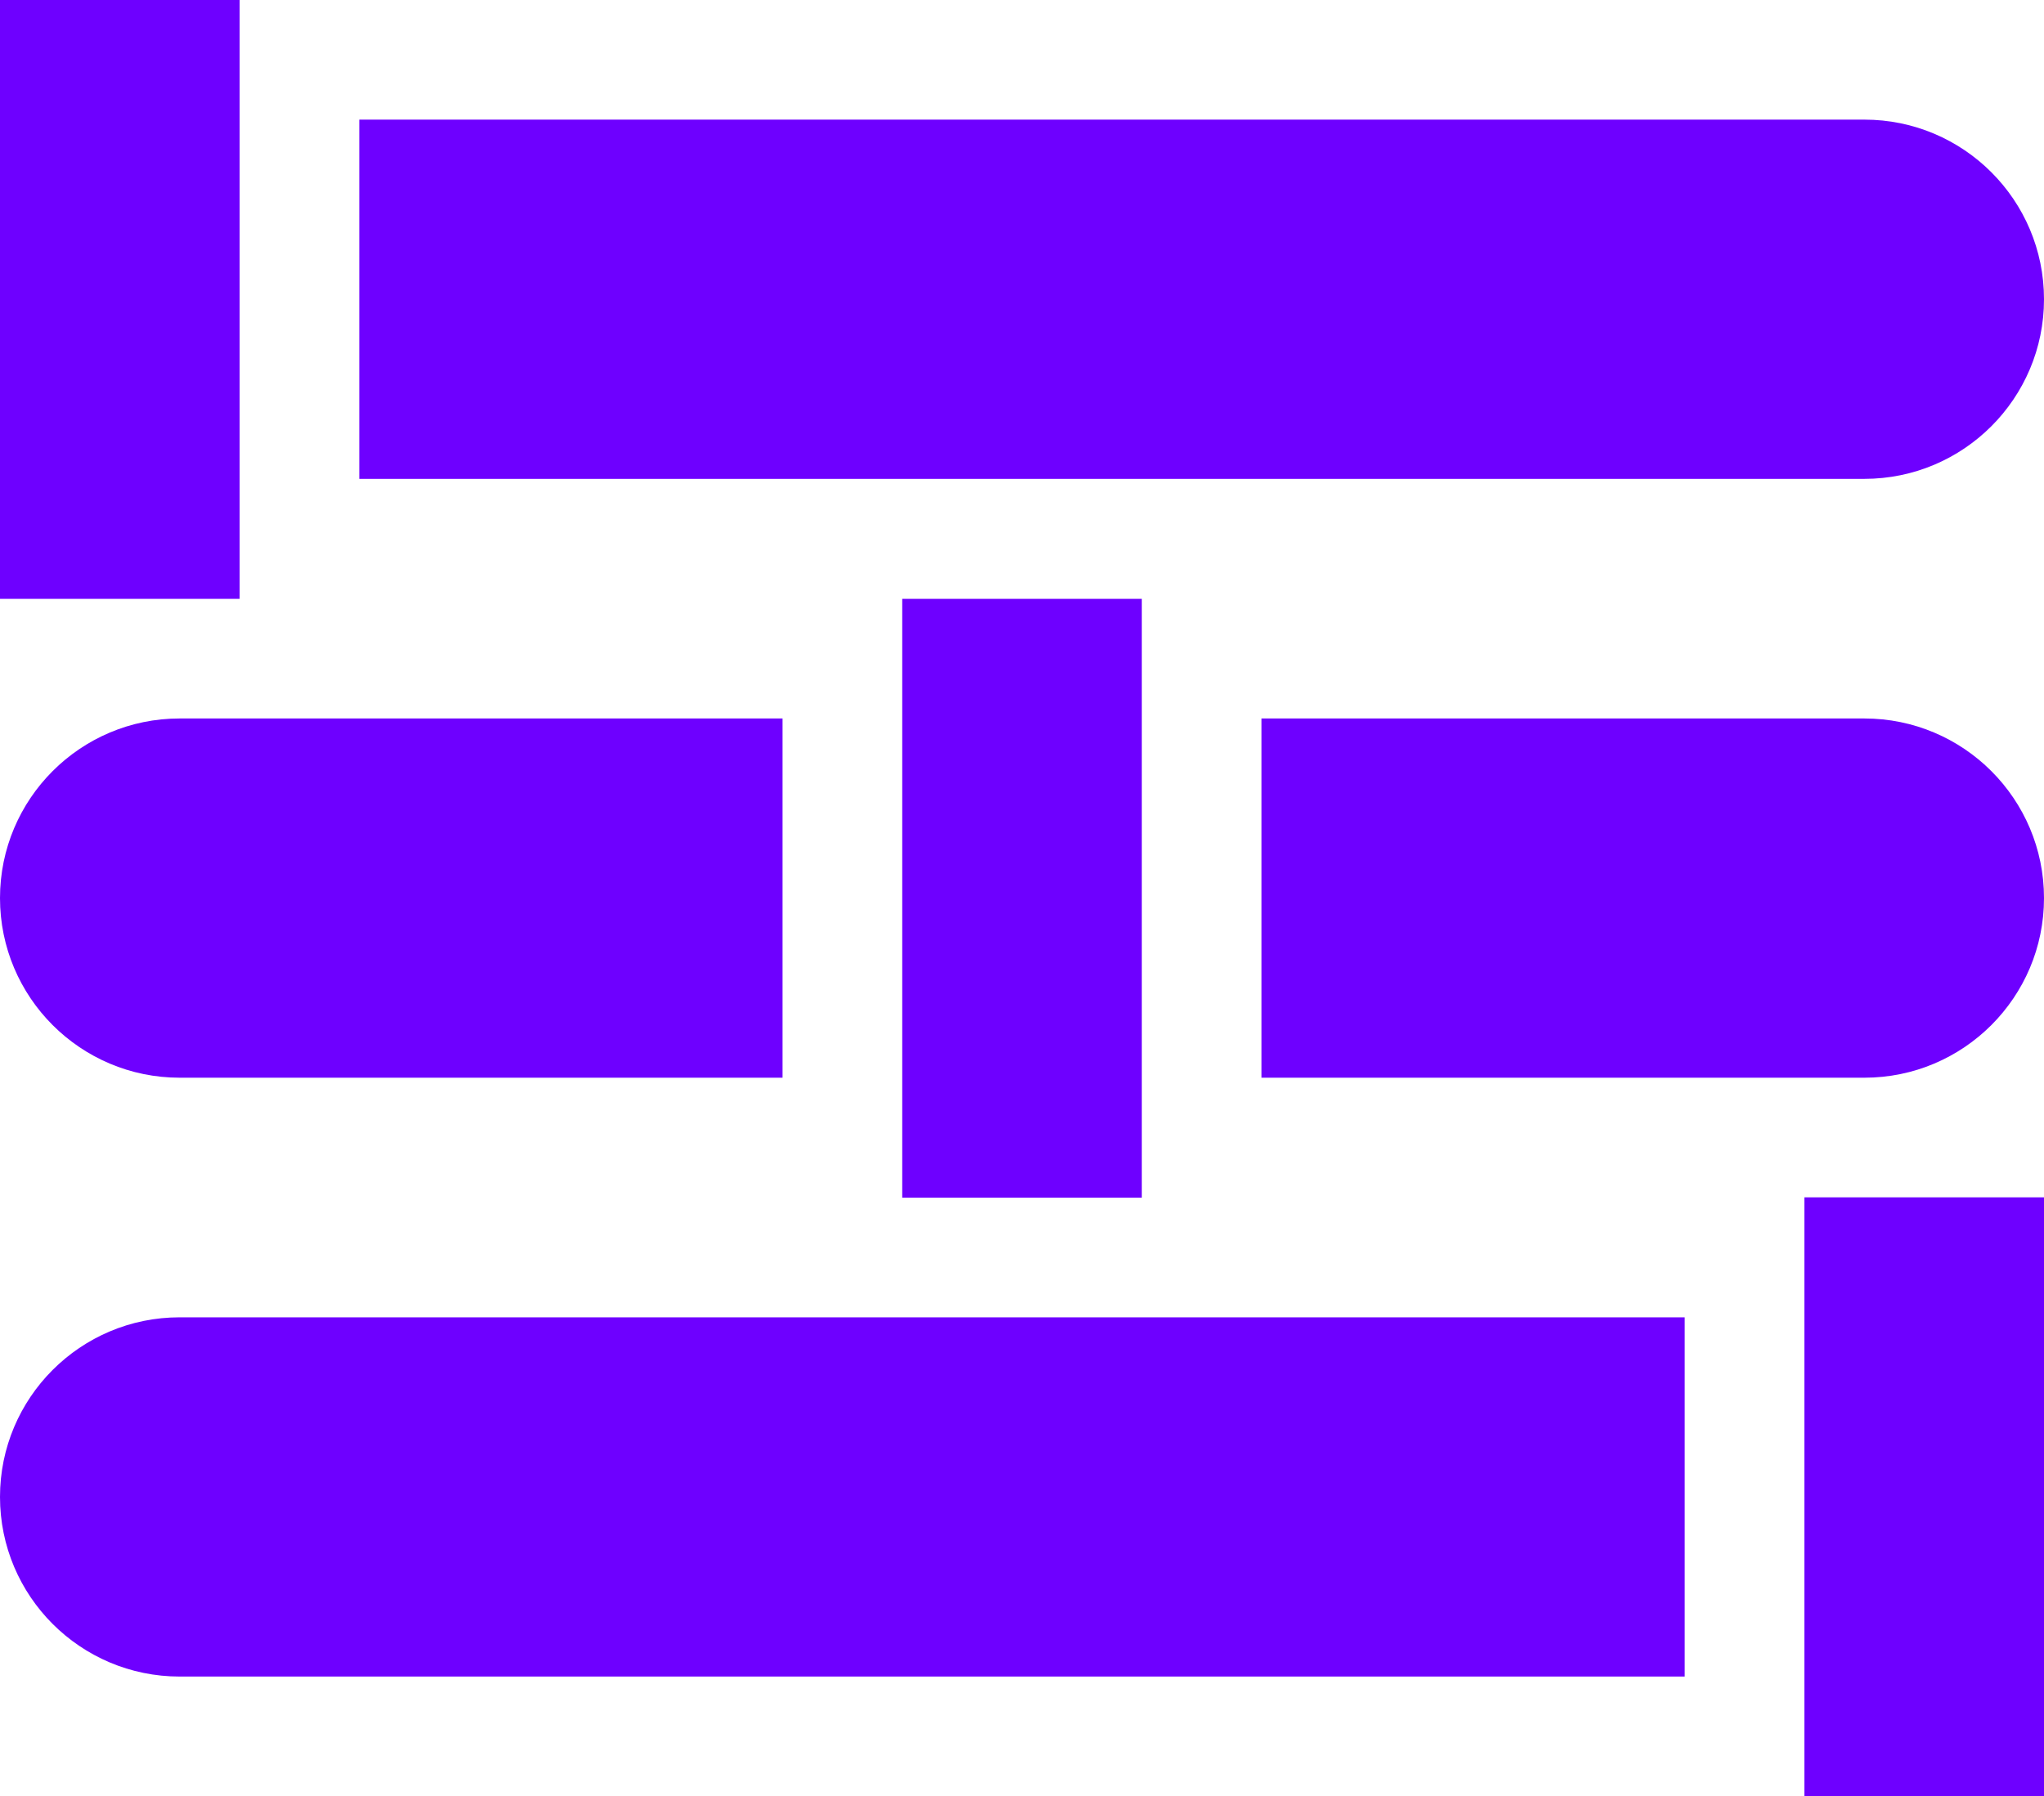 <?xml version="1.0" encoding="utf-8"?>
<!-- Generator: Adobe Illustrator 25.0.0, SVG Export Plug-In . SVG Version: 6.00 Build 0)  -->
<svg version="1.1" id="Layer_1" xmlns="http://www.w3.org/2000/svg" xmlns:xlink="http://www.w3.org/1999/xlink" x="0px" y="0px"
	 viewBox="0 0 56.89 50" style="enable-background:new 0 0 56.89 50;" xml:space="preserve">
<style type="text/css">
	.st0{fill:#6E00FF;}
</style>
<g>
	<path class="st0" d="M0,0h6.67v16.67H0V0z"/>
	<path class="st0" d="M50.22,33.33h6.67V50h-6.67V33.33z"/>
	<path class="st0" d="M25.11,16.67h6.67v16.67h-6.67V16.67z"/>
	<path class="st0" d="M5,30h16.78V20H5c-2.76,0-5,2.24-5,5S2.24,30,5,30z"/>
	<path class="st0" d="M51.89,20H35.11v10h16.78c2.76,0,5-2.24,5-5S54.65,20,51.89,20z"/>
	<path class="st0" d="M51.89,3.33H10v10h41.89c2.76,0,5-2.24,5-5S54.65,3.33,51.89,3.33z"/>
	<path class="st0" d="M5,46.67h41.89v-10H5c-2.76,0-5,2.24-5,5S2.24,46.67,5,46.67z"/>
</g>
</svg>
